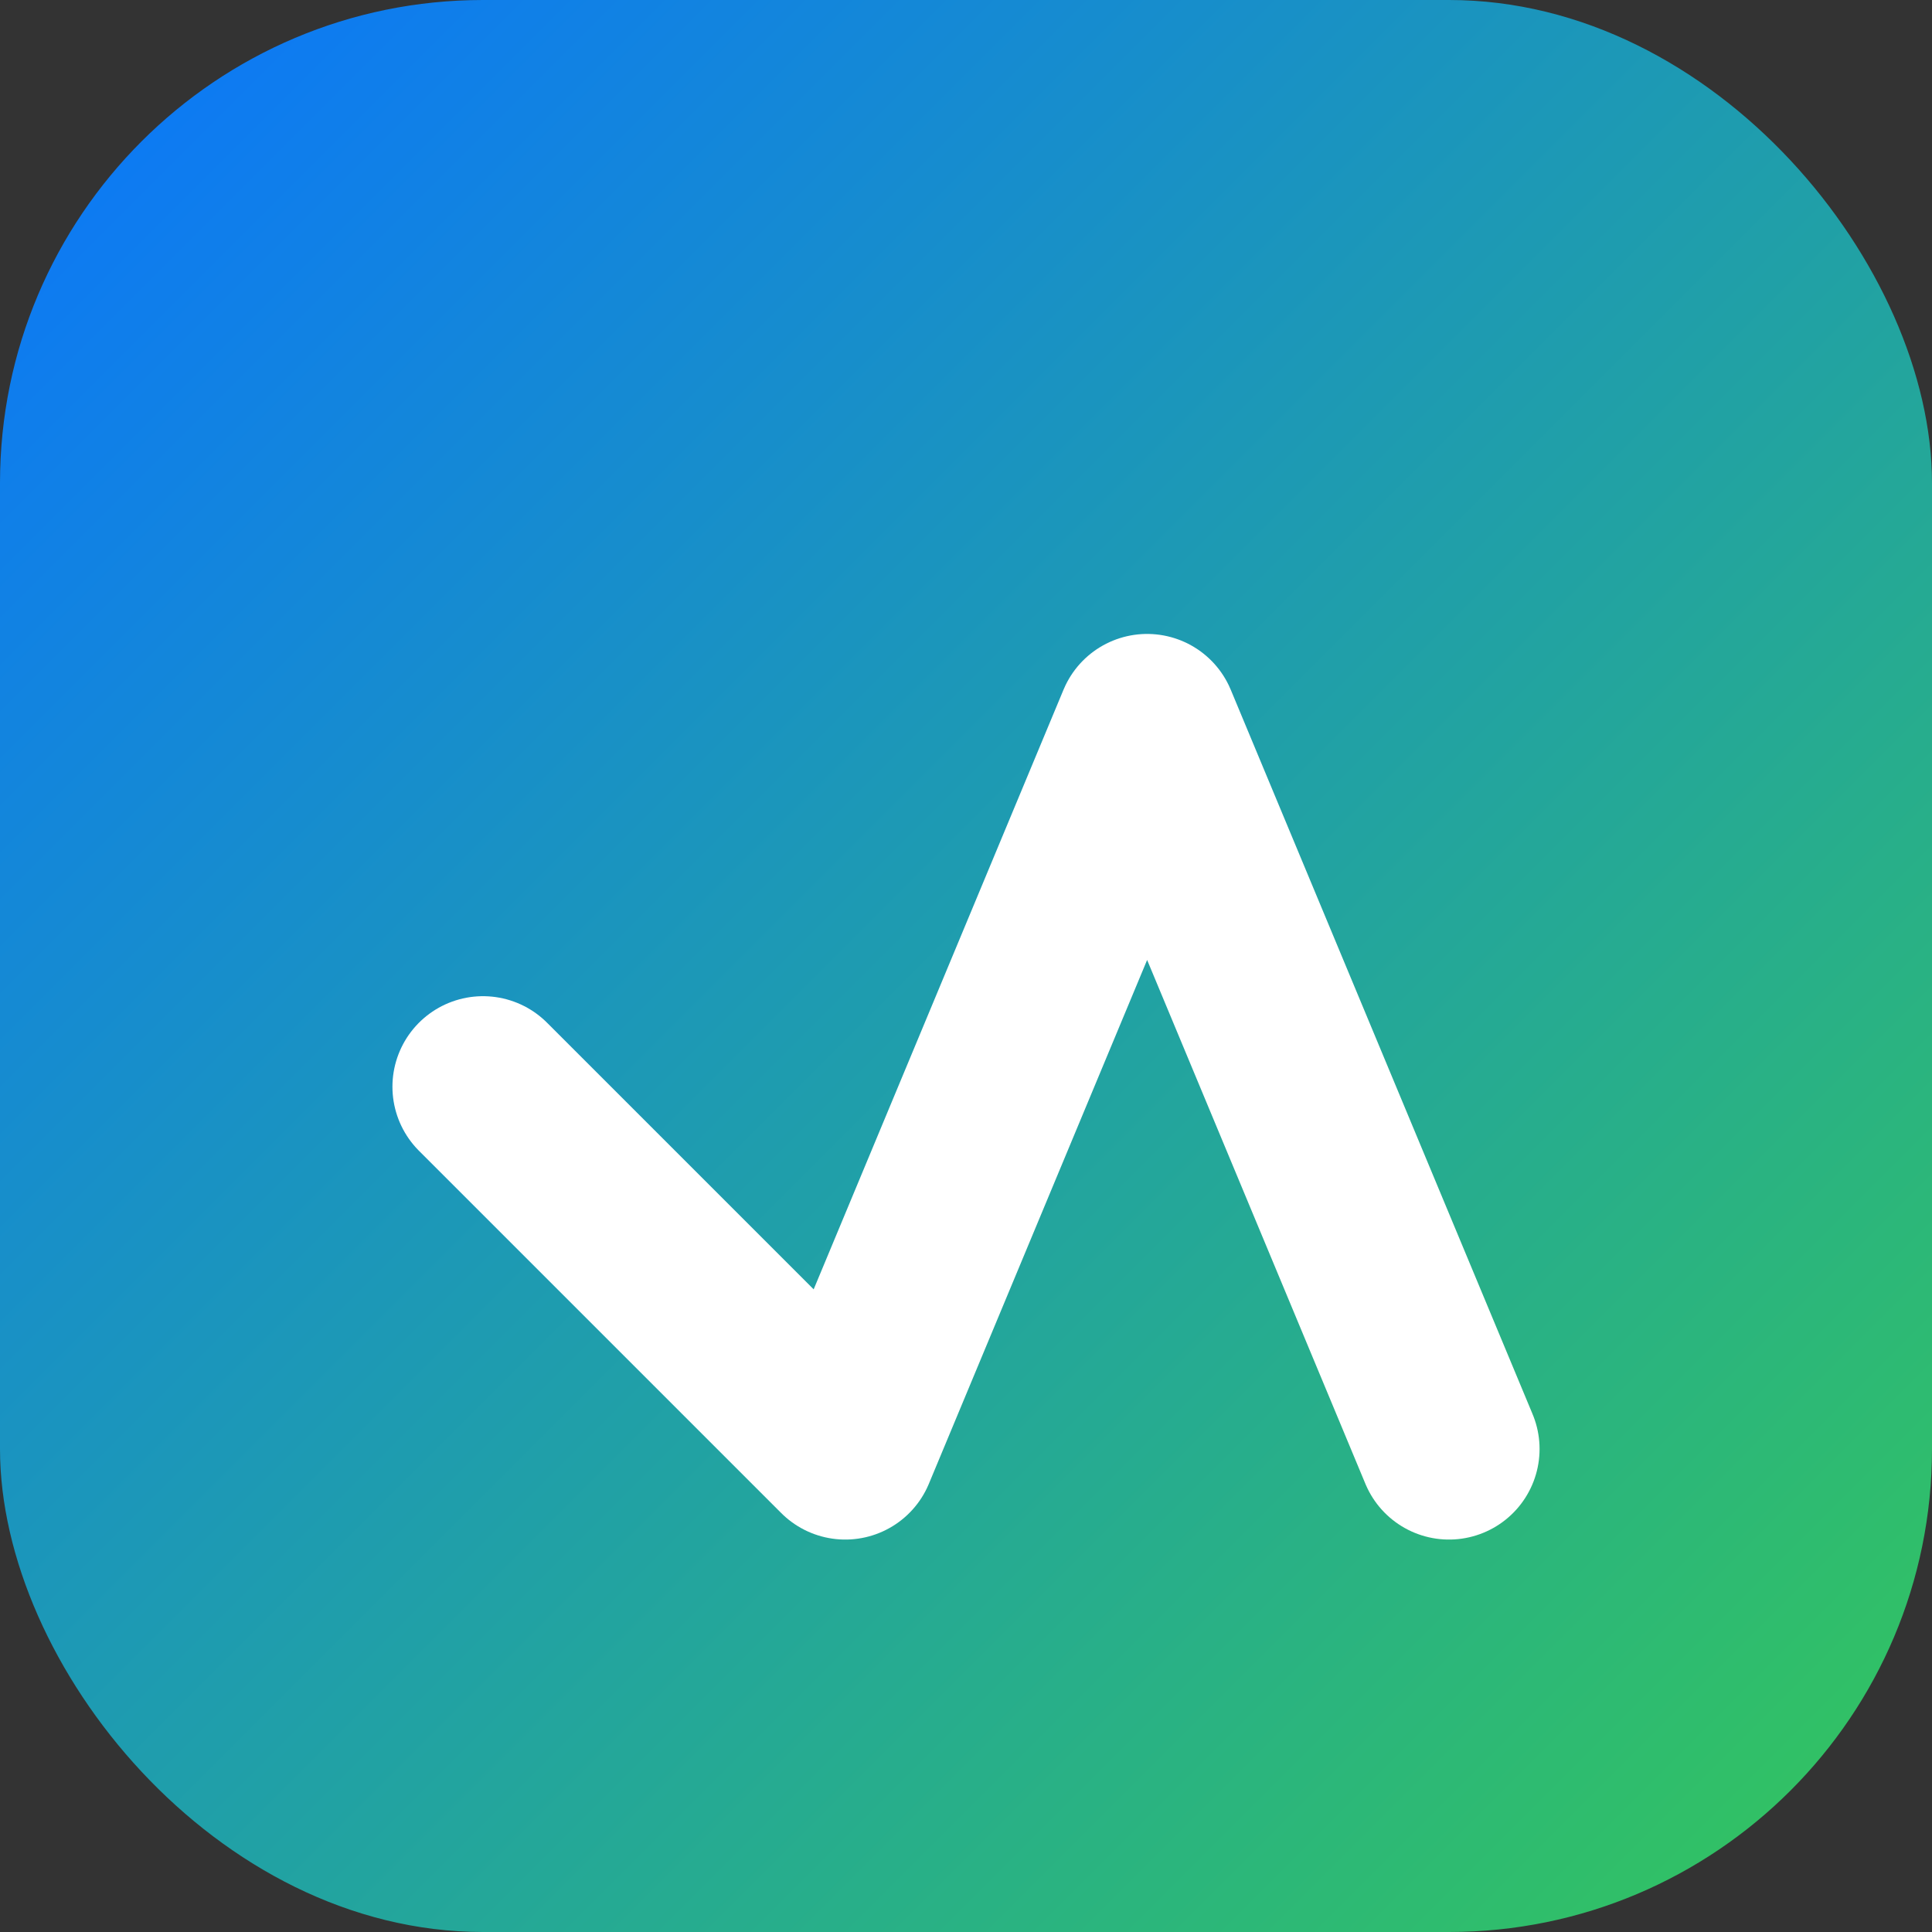 <svg xmlns="http://www.w3.org/2000/svg" width="32" height="32" viewBox="0 0 64 64">
  <rect x="0" y="0" width="64" height="64" fill="#333333" stroke="none"/>
  <defs>
    <linearGradient id="wbGrad" x1="0" y1="0" x2="1" y2="1">
      <stop offset="0" stop-color="#0a74ff"></stop>
      <stop offset="1" stop-color="#34c759"></stop>
    </linearGradient>
  </defs>
  <rect width="64" height="64" rx="16" fill="url(#wbGrad)"></rect>
  <path d="M16 36 L28 48 L38 24 L48 48" fill="none" stroke="#fff" stroke-width="6" stroke-linecap="round" stroke-linejoin="round"></path>
</svg>
